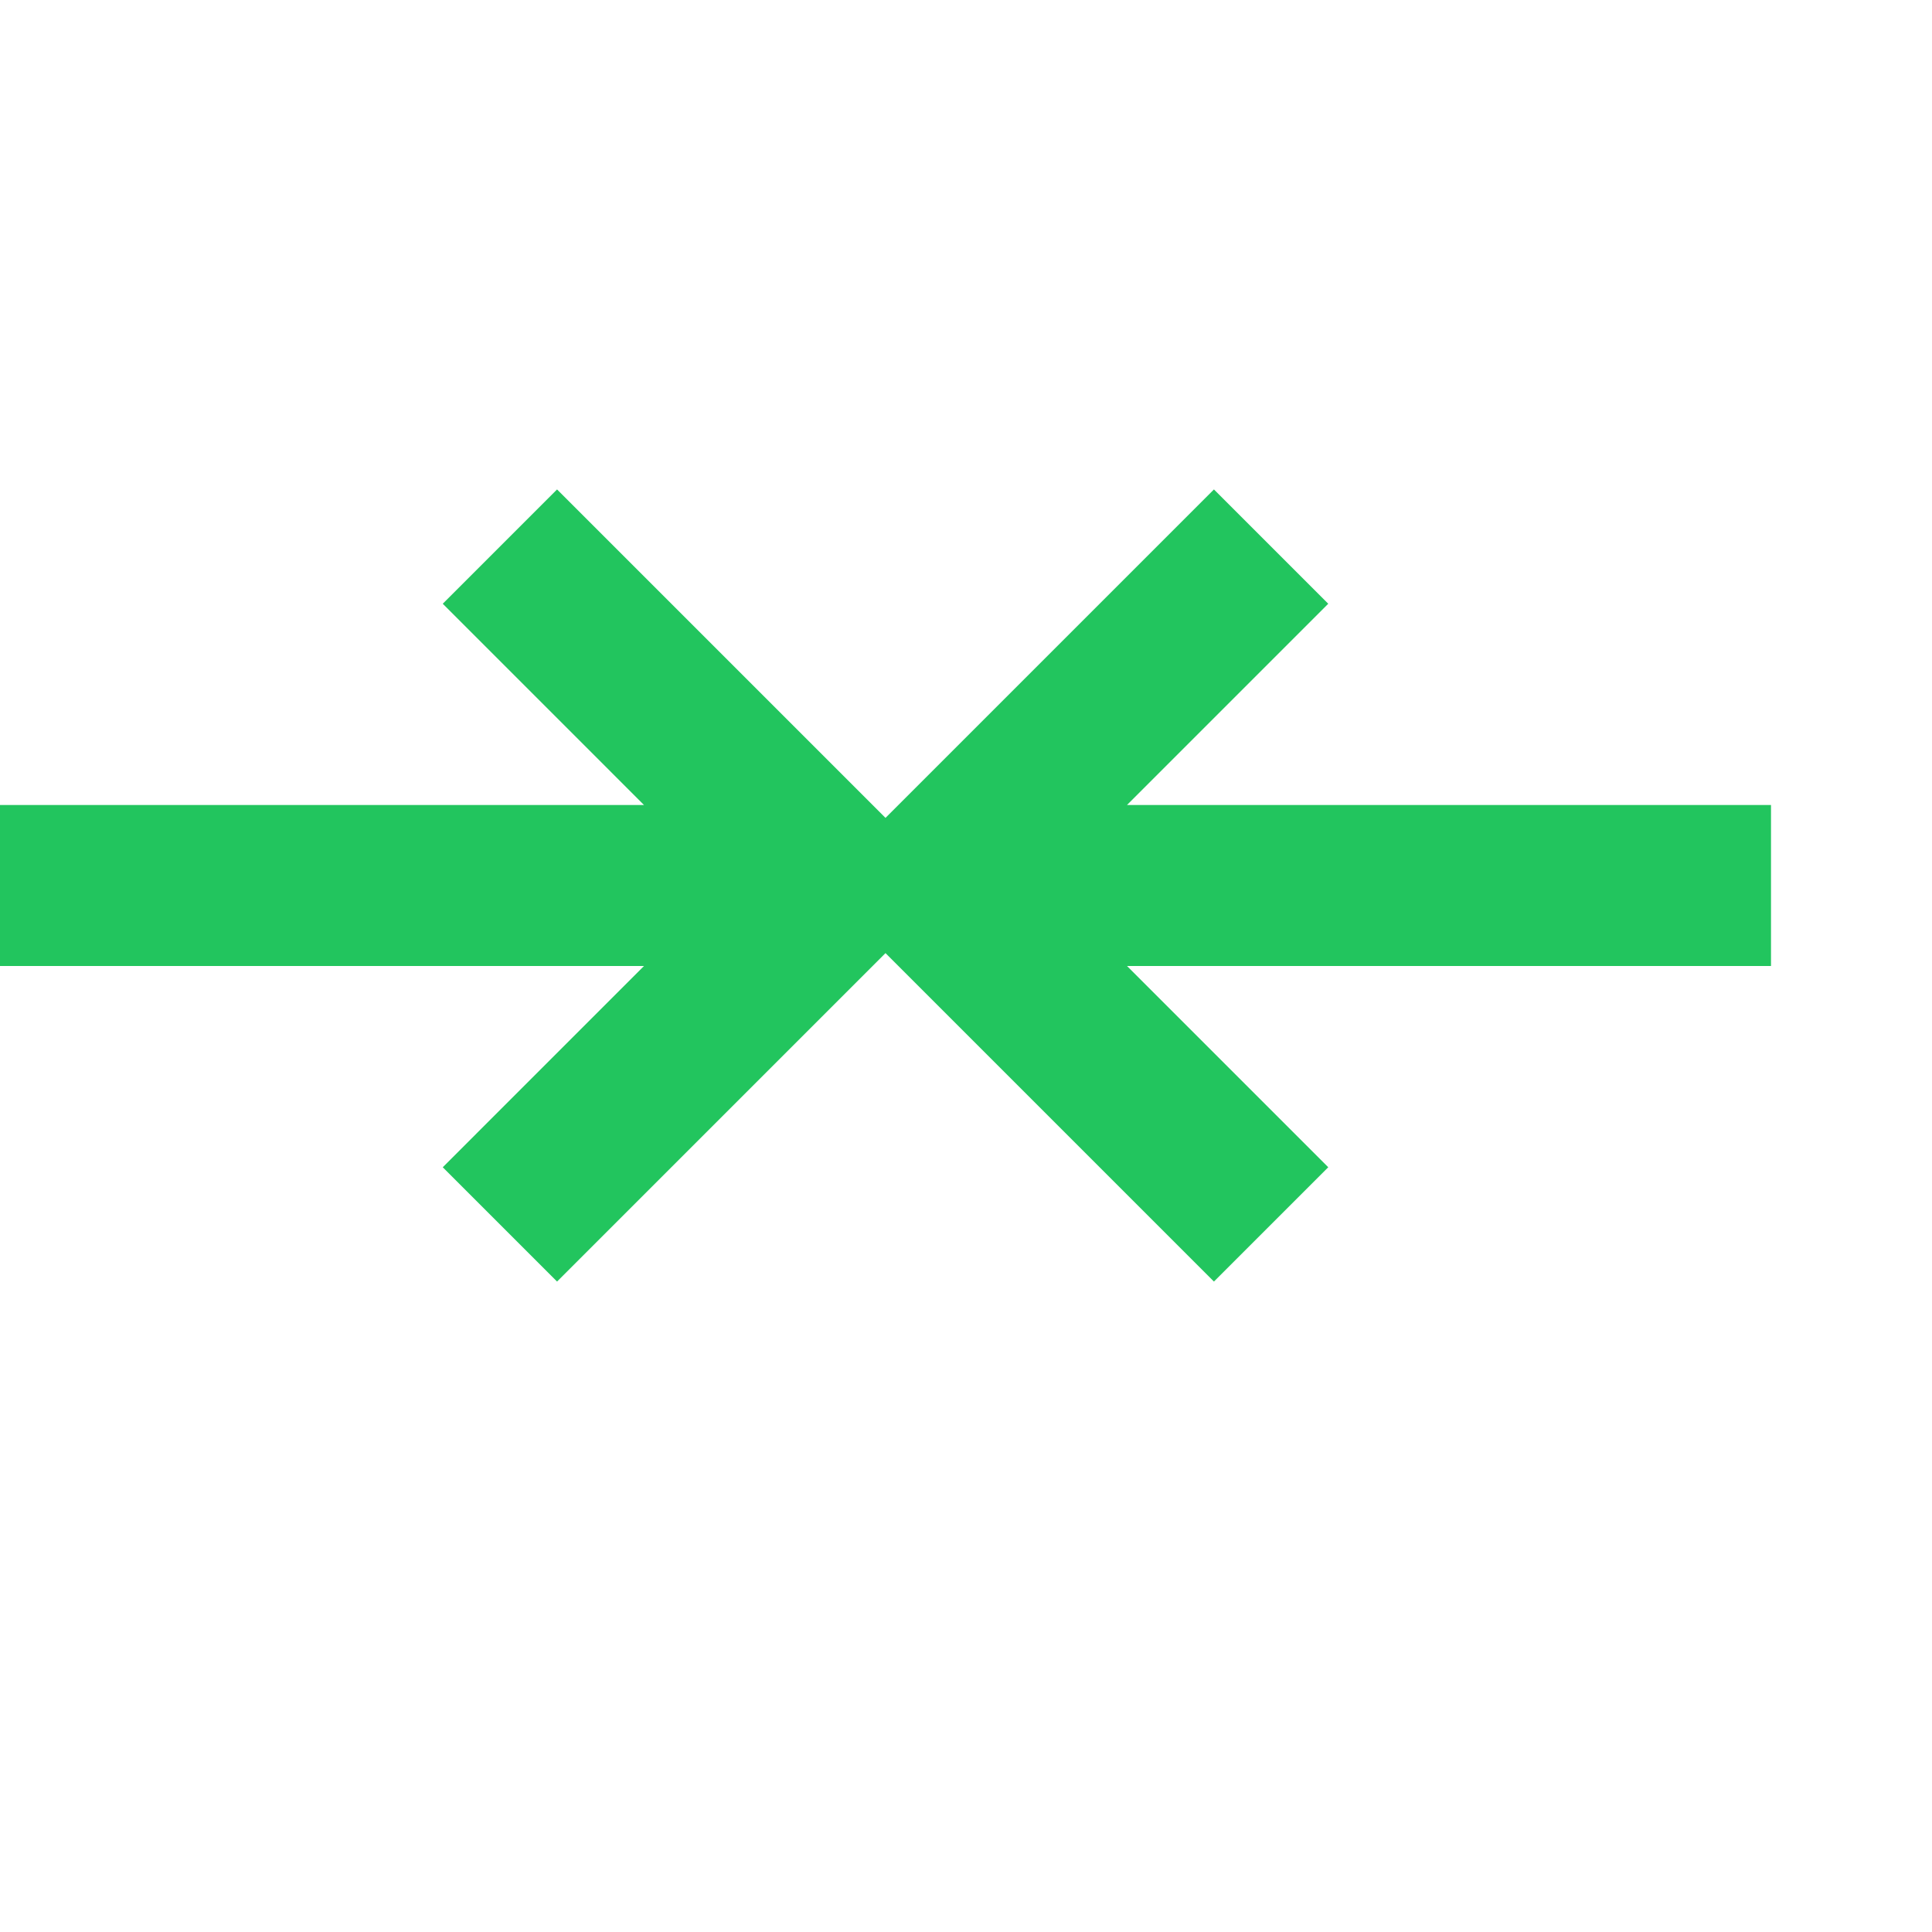 <svg width="24" height="24" viewBox="0 0 24 24" fill="none" xmlns="http://www.w3.org/2000/svg">
<path d="M22 10H14L16.5 7.5L15.08 6.08L11 10.16L6.92 6.08L5.5 7.5L8 10H0V12H8L5.5 14.5L6.92 15.92L11 11.84L15.08 15.92L16.5 14.5L14 12H22V10Z" fill="#22c55e"/>
</svg>
